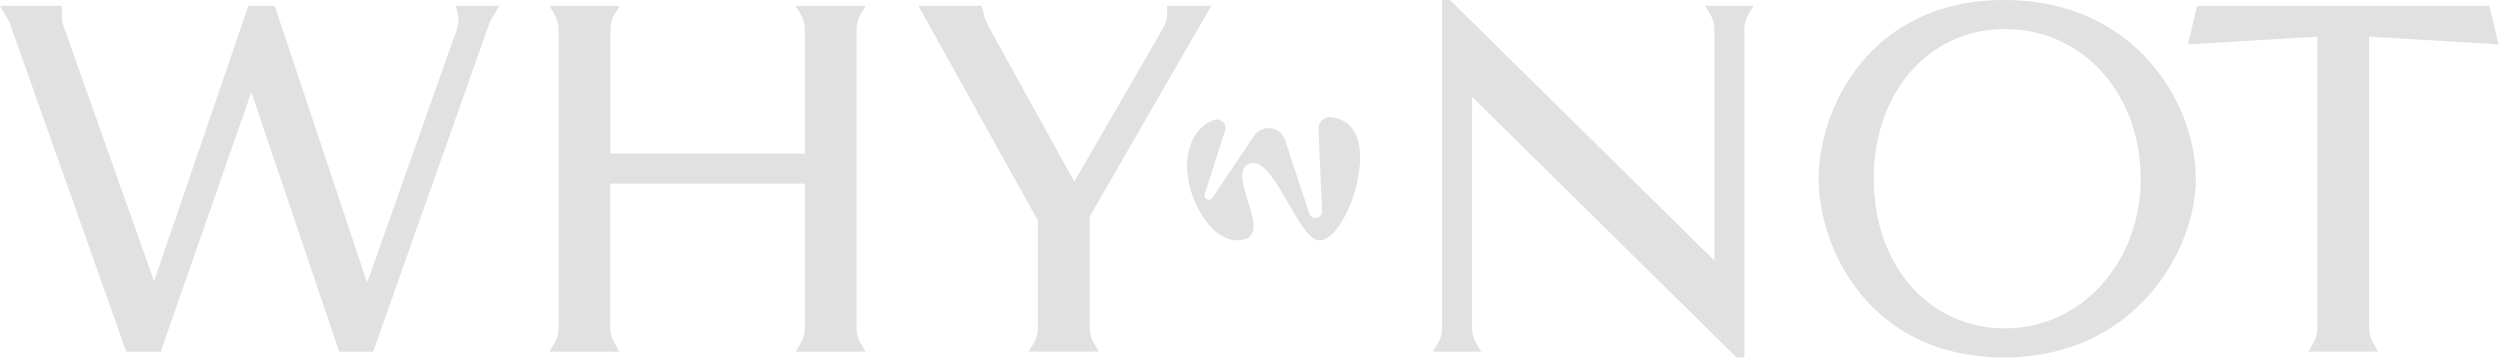 <?xml version="1.0" encoding="UTF-8"?> <svg xmlns="http://www.w3.org/2000/svg" width="734" height="105" viewBox="0 0 734 105" fill="none"> <path d="M107.79 82.97L80.92 2.5L80.66 1.72H72.92L45.23 82.56L18.65 7.63C18.32 6.71 18.16 5.74 18.16 4.76V1.72H0L2.25 5.52C2.54 6 2.77 6.51 2.96 7.03L36.79 102.48L37.06 103.25H47.19L73.8 27.04L99.31 102.47L99.57 103.25H109.57L143.6 7.04C143.79 6.51 144.02 6.01 144.31 5.53L146.57 1.72L133.83 1.73L134.34 3.72C134.76 5.37 134.68 7.11 134.11 8.71L107.79 82.97Z" fill="#E1E1E1"></path> <path d="M236.31 45.09H179.2V8.63C179.2 7.06 179.63 5.53 180.44 4.19L181.93 1.72L161.3 1.71L162.79 4.21C163.58 5.54 164 7.06 164 8.61V96.35C164 97.9 163.58 99.43 162.78 100.76L161.29 103.24H181.92L180.43 100.77C179.62 99.43 179.19 97.89 179.19 96.33V53.91H236.3V96.36C236.3 97.91 235.88 99.43 235.09 100.76L233.61 103.25H254.17L252.69 100.75C251.91 99.43 251.49 97.92 251.49 96.38V8.6C251.49 7.07 251.9 5.56 252.68 4.24L254.16 1.73H233.6L235.09 4.23C235.88 5.56 236.3 7.07 236.3 8.62V45.09H236.31Z" fill="#E1E1E1"></path> <path d="M315.42 53.34L289.91 7.18C289.56 6.55 289.29 5.88 289.11 5.18L288.21 1.71L269.64 1.7L304.75 64.81V96.26C304.75 97.86 304.3 99.43 303.46 100.79L301.95 103.23H322.66L321.17 100.75C320.37 99.41 319.94 97.88 319.94 96.33V63.55L355.55 1.88L355.65 1.7H342.67V3.93C342.67 5.44 342.27 6.93 341.51 8.23L315.42 53.34Z" fill="#E1E1E1"></path> <path d="M503.35 76.52L425.75 0.04L425.72 0.01H423.39V96.37C423.39 97.91 422.97 99.43 422.19 100.75L420.71 103.24H434.89L433.41 100.75C432.62 99.42 432.21 97.91 432.21 96.37V28.43L509.81 104.91L509.84 104.94H512.16V8.58C512.16 7.05 512.57 5.55 513.34 4.23L514.82 1.71H500.64L502.13 4.21C502.92 5.54 503.34 7.06 503.34 8.61V76.52H503.35Z" fill="#E1E1E1"></path> <path d="M588.4 0C548.73 0 533.95 32.18 533.95 52.47C533.95 72.76 548.73 104.94 588.4 104.94C626.8 104.94 644.7 73.63 644.7 52.47C644.69 30.68 627.23 0 588.4 0ZM628.51 52.47C628.51 77.11 611.02 96.41 588.68 96.41C566.34 96.41 550.13 77.93 550.13 52.47C550.13 27.01 566.34 8.53 588.68 8.53C611.39 8.53 628.51 27.42 628.51 52.47Z" fill="#E1E1E1"></path> <path d="M645.06 1.71L642.38 13.02L680.38 10.76V96.36C680.38 97.9 679.96 99.42 679.18 100.74L677.7 103.23H698.25L696.77 100.74C695.98 99.41 695.57 97.9 695.57 96.36V10.76L733.57 13.02L730.89 1.71H645.06Z" fill="#E1E1E1"></path> <path d="M353.7 57.03L359.68 38.41C360.32 36.41 358.4 34.52 356.43 35.22C353.64 36.2 350.32 38.65 348.93 44.64C346.32 55.85 356.06 73.92 366.02 70.01C372.72 67.07 359.92 50.74 366.89 48.02C373.86 45.3 381.26 70.56 387.25 70.56C393.24 70.56 399.44 56.02 399.33 46.06C399.24 38.17 395.5 34.88 390.79 34.41C388.75 34.21 387 35.88 387.1 37.93C387.39 44.18 387.97 57.42 388.16 61.99C388.2 62.91 387.58 63.74 386.67 63.95C385.7 64.18 384.72 63.63 384.41 62.68C382.95 58.26 379.05 46.47 378.43 44.53C378.22 43.88 377.79 42.6 377.28 41.09C375.91 37.08 370.54 36.37 368.18 39.89L355.93 58.1C355.65 58.52 355.15 58.72 354.66 58.62C353.91 58.48 353.47 57.74 353.7 57.03Z" fill="#E1E1E1"></path> </svg> 